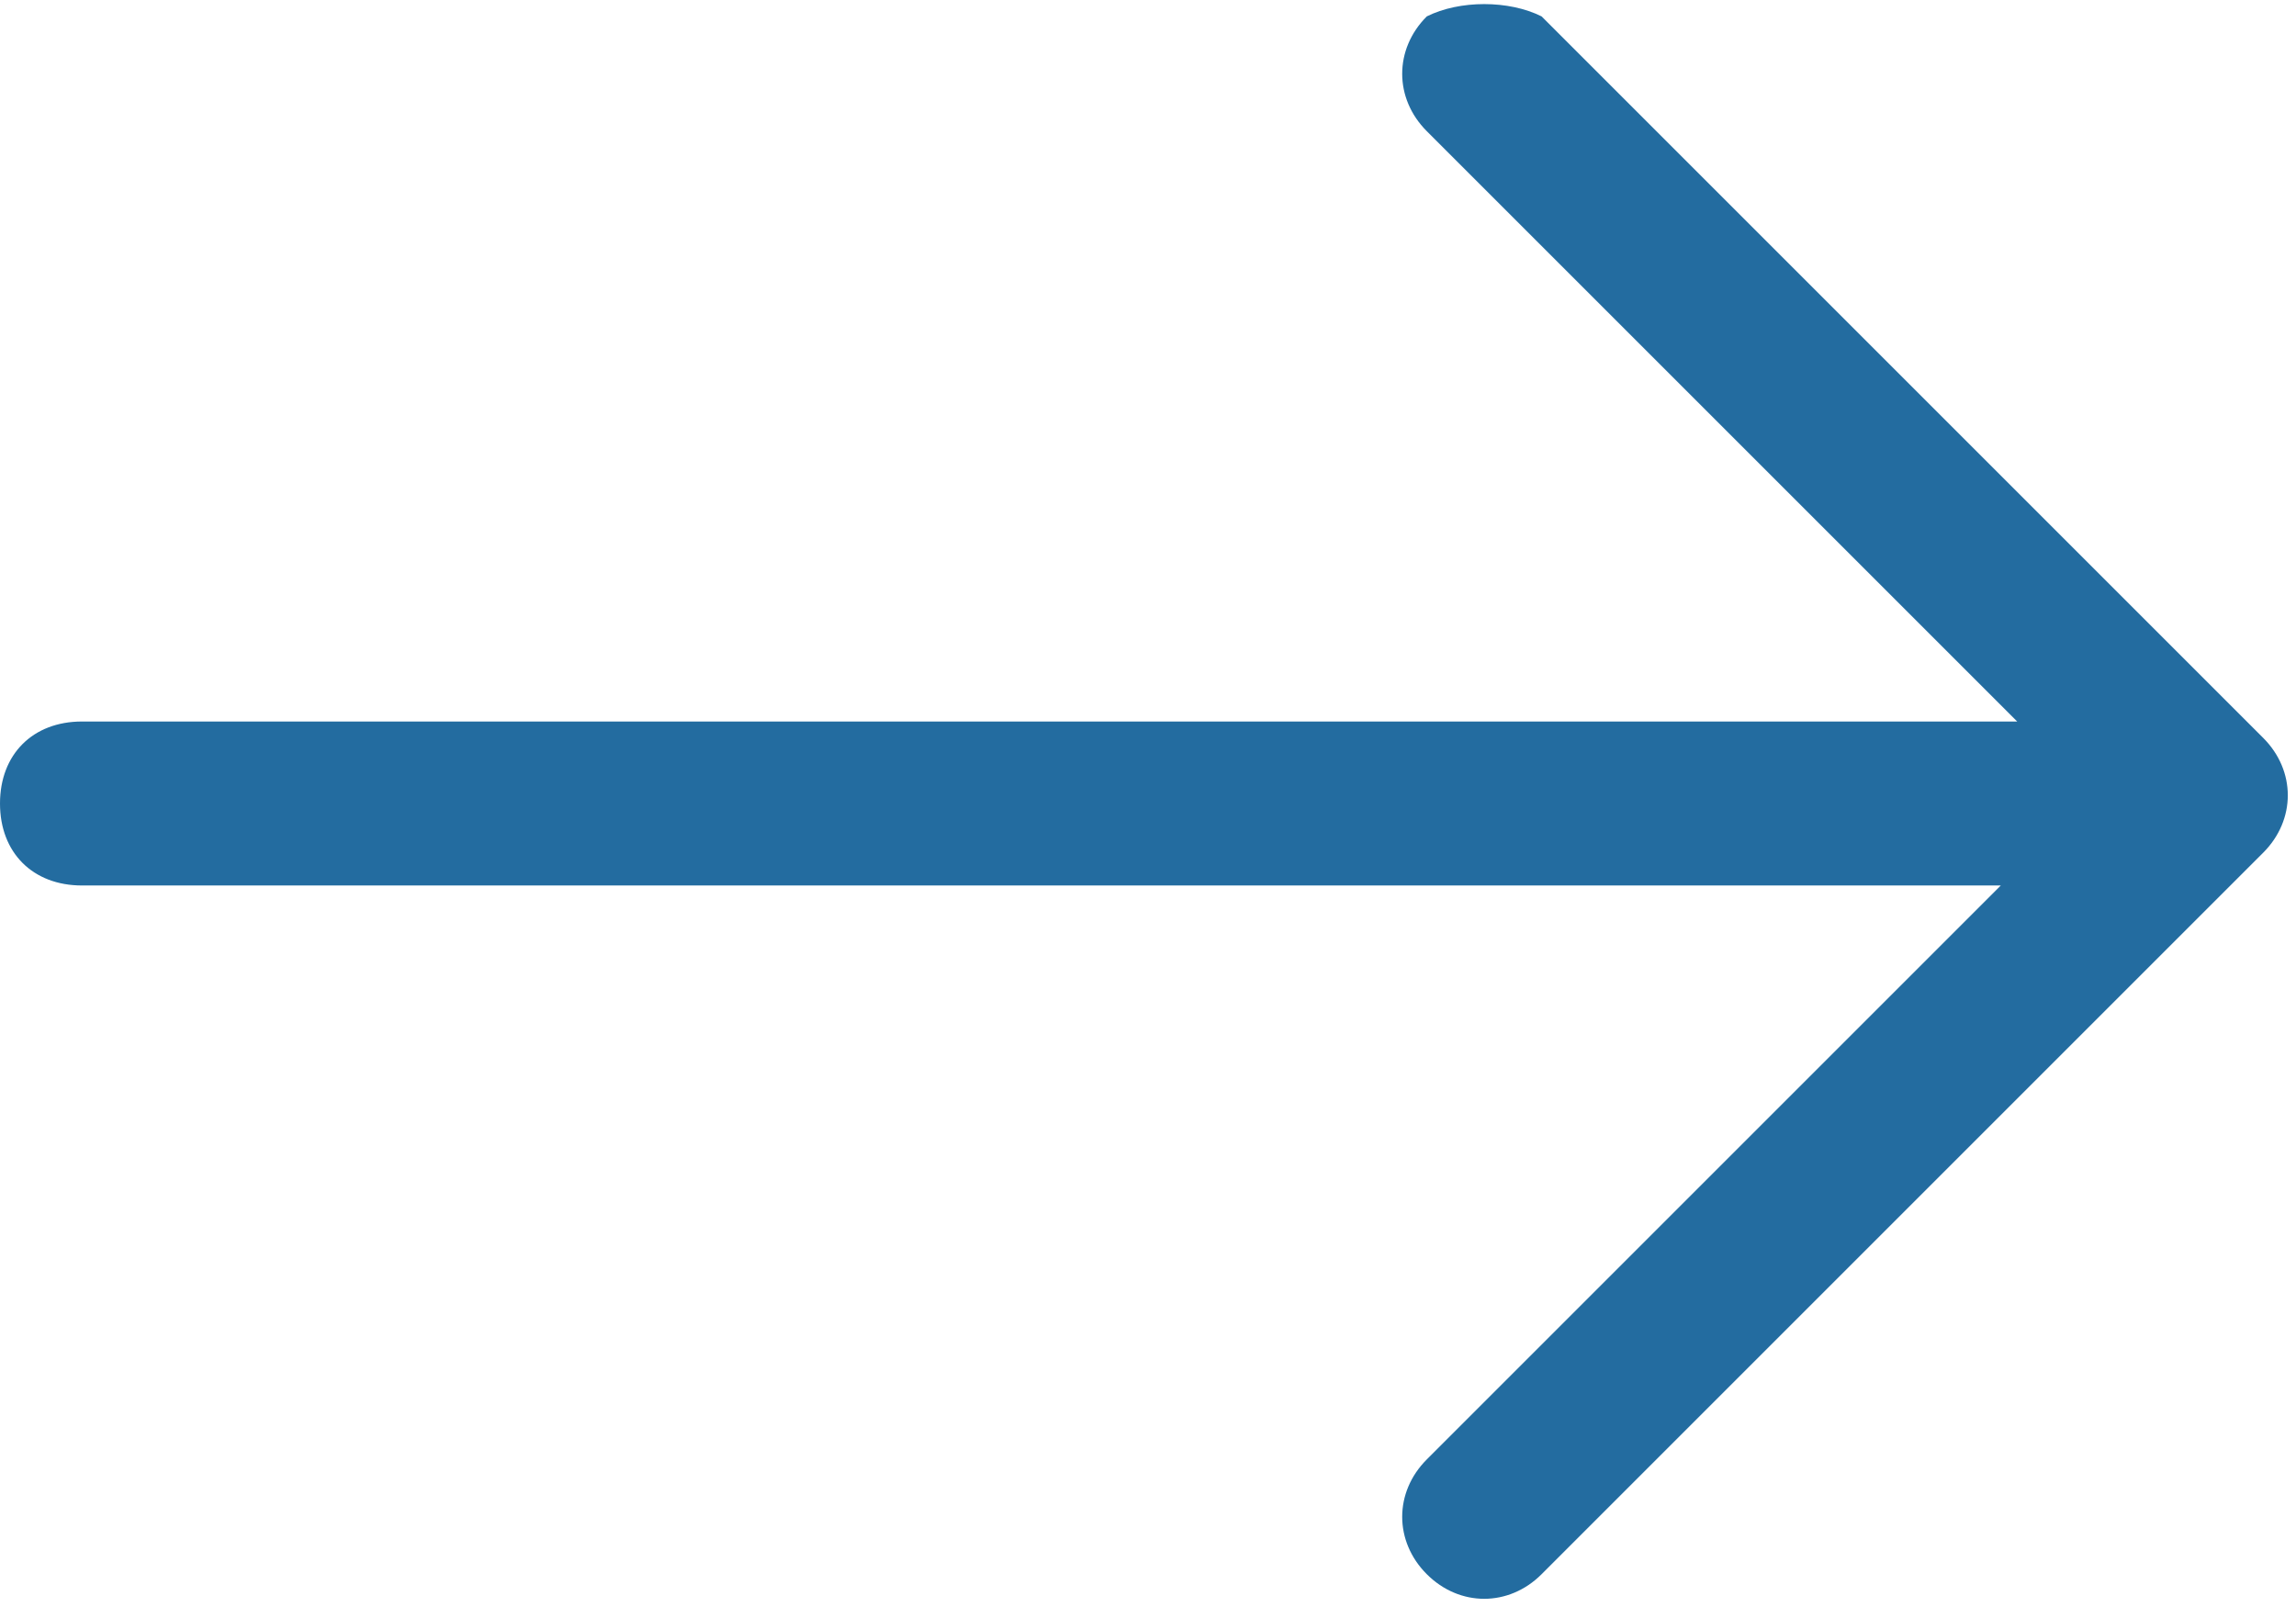 <?xml version="1.0" encoding="utf-8"?>
<!-- Generator: Adobe Illustrator 21.0.2, SVG Export Plug-In . SVG Version: 6.00 Build 0)  -->
<svg version="1.1" id="Layer_1" xmlns="http://www.w3.org/2000/svg" xmlns:xlink="http://www.w3.org/1999/xlink" x="0px" y="0px"
	 viewBox="0 0 14 9.8" style="enable-background:new 0 0 14 9.8;" xml:space="preserve">
<style type="text/css">
	.st0{fill:#236CA0;}
</style>
<path id="Forma_1" class="st0" d="M9.4,0.1C9.2,0,8.9,0,8.7,0.1c-0.2,0.2-0.2,0.5,0,0.7l3.6,3.6H0.5C0.2,4.4,0,4.6,0,4.9
	c0,0,0,0,0,0c0,0.3,0.2,0.5,0.5,0.5c0,0,0,0,0,0h11.7L8.7,8.9c-0.2,0.2-0.2,0.5,0,0.7c0.2,0.2,0.5,0.2,0.7,0c0,0,0,0,0,0l4.4-4.4
	c0.2-0.2,0.2-0.5,0-0.7c0,0,0,0,0,0L9.4,0.1z"/>
</svg>
